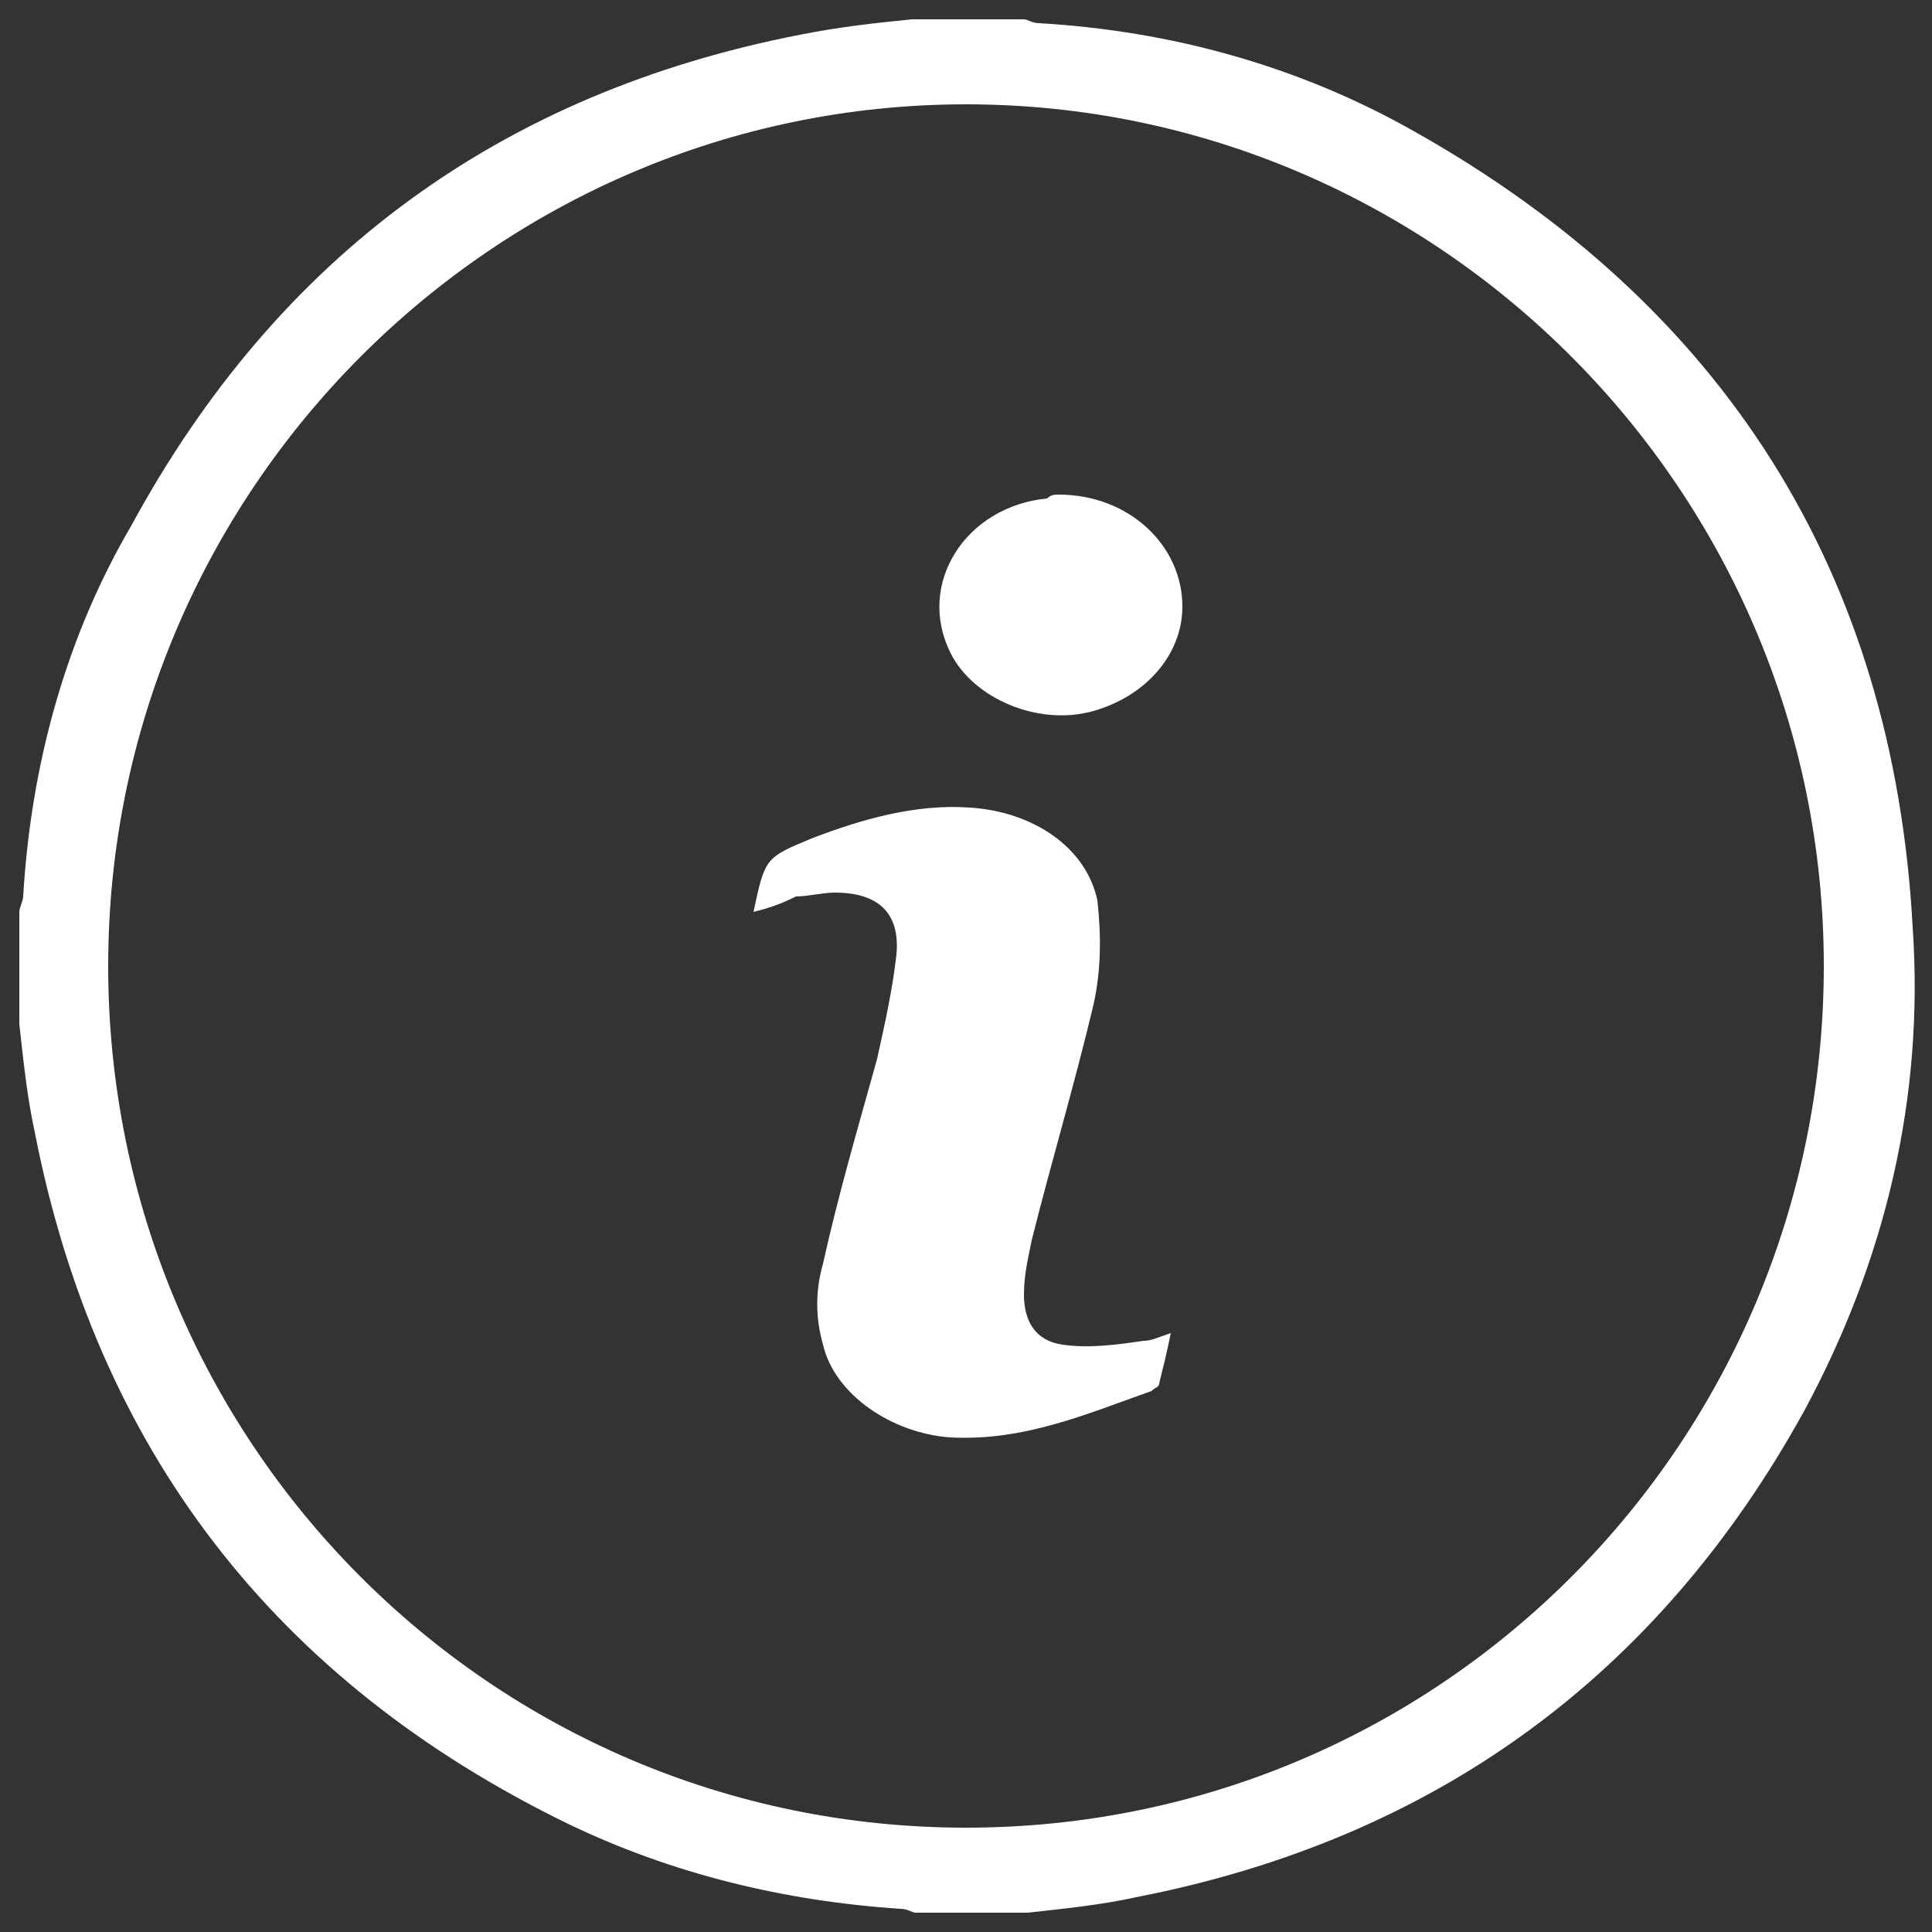 <?xml version="1.0" encoding="utf-8"?>
<!-- Generator: Adobe Illustrator 25.2.1, SVG Export Plug-In . SVG Version: 6.00 Build 0)  -->
<svg version="1.1" id="katman_1" xmlns="http://www.w3.org/2000/svg" xmlns:xlink="http://www.w3.org/1999/xlink" x="0px" y="0px"
	 viewBox="0 0 50 50" style="enable-background:new 0 0 50 50;" xml:space="preserve">
<rect x="0" y="0" width="50" height="50" fill="#333333" stroke="none"/>
<style type="text/css">
	.st0{fill:#FFFFFF;}
</style>
<g>
	<path class="st0" d="M23.6,0.5c1,0,1.9,0,2.9,0c0.1,0,0.2,0.1,0.4,0.1c3.4,0.2,6.7,1.1,9.7,2.8c8,4.5,12.4,11.4,12.9,20.6
		c0.3,4.4-0.7,8.6-2.8,12.5c-3.8,6.9-9.6,11.1-17.3,12.6c-0.9,0.2-1.9,0.3-2.8,0.4c-1,0-1.9,0-2.9,0c-0.1,0-0.2-0.1-0.4-0.1
		c-3-0.2-5.9-0.9-8.6-2.2C7.1,43.5,2.5,37.5,0.9,29.3c-0.2-0.9-0.3-1.9-0.4-2.8c0-1,0-1.9,0-2.9c0-0.1,0.1-0.3,0.1-0.4
		c0.2-3.4,1.1-6.7,2.8-9.6C7.2,6.6,13,2.4,20.7,0.9C21.7,0.7,22.6,0.6,23.6,0.5z M25,47.3c12.3,0,22.2-10,22.2-22.3
		c0-12.3-10-22.3-22.2-22.3C12.8,2.7,2.8,12.7,2.8,25C2.8,37.3,12.7,47.3,25,47.3z"/>
	<path class="st0" d="M19.5,23.6c0.3-1.4,0.3-1.4,1.5-1.9c1.3-0.5,2.7-0.9,4.1-0.8c1.6,0.1,3,1,3.3,2.4c0.1,0.9,0.1,1.8-0.1,2.7
		c-0.5,2.1-1.1,4.1-1.6,6.1c-0.1,0.5-0.2,0.9-0.2,1.4c0,0.7,0.3,1.2,1,1.3c0.7,0.1,1.4,0,2.1-0.1c0.2,0,0.4-0.1,0.7-0.2
		c-0.1,0.5-0.2,0.9-0.3,1.3c0,0.1-0.1,0.1-0.2,0.2c-1.7,0.6-3.3,1.3-5.2,1.2c-1.5-0.1-3-1.1-3.3-2.4c-0.2-0.7-0.2-1.4,0-2.1
		c0.4-1.8,0.9-3.5,1.4-5.3c0.2-0.9,0.4-1.8,0.5-2.7c0.1-1.1-0.5-1.6-1.6-1.6c-0.3,0-0.7,0.1-1,0.1C20.2,23.4,19.9,23.5,19.5,23.6z"
		/>
	<path class="st0" d="M27.4,12.8c1.8,0,3.2,1.3,3.2,2.9c0,1.2-0.9,2.3-2.3,2.7c-1.4,0.4-3.1-0.3-3.7-1.5c-0.9-1.8,0.4-3.8,2.5-4
		C27.2,12.8,27.3,12.8,27.4,12.8z"/>
</g>
</svg>
